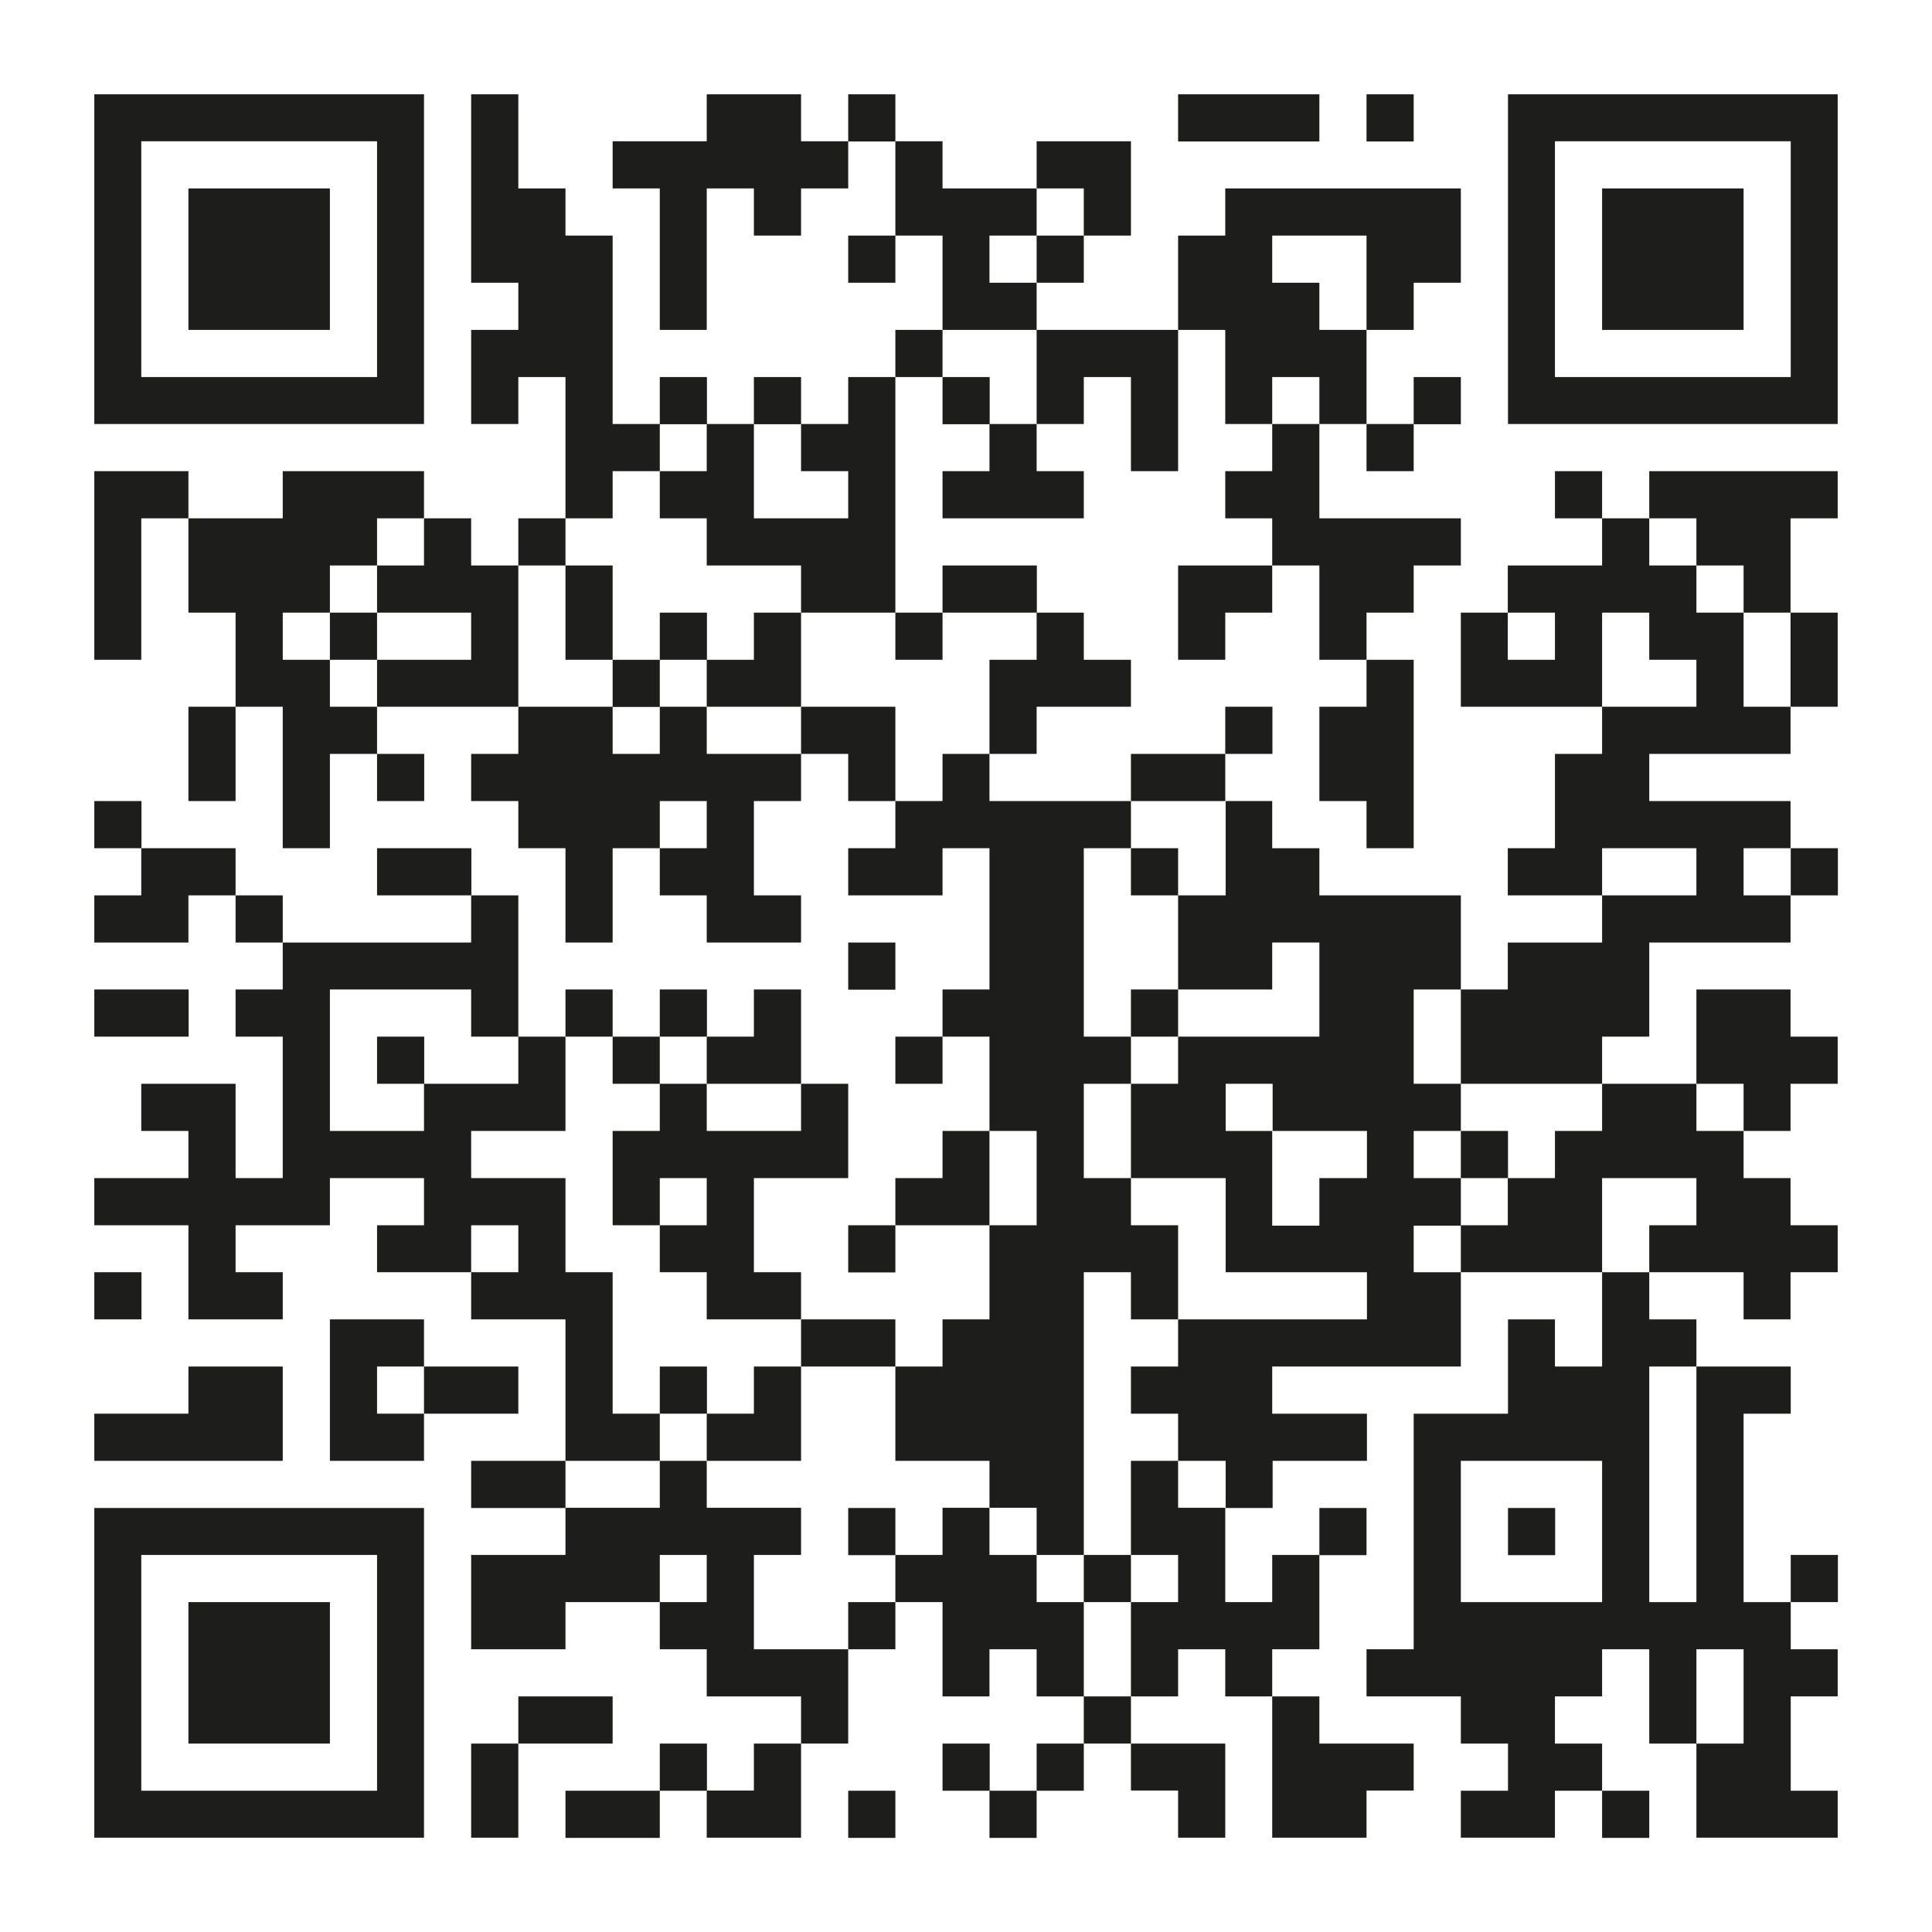 <svg xmlns="http://www.w3.org/2000/svg" viewBox="0 0 93 93"><defs><style>.a{fill:#fff;}.b{fill:#1d1d1b;}</style></defs><rect class="a" width="93" height="93"/><polygon class="b" points="38.56 4.54 34.02 4.54 34.02 6.8 29.49 6.8 29.49 9.07 31.76 9.07 31.76 11.34 31.76 13.61 31.76 15.88 34.02 15.88 34.02 13.61 34.02 11.34 34.02 9.07 36.29 9.07 36.29 11.34 38.56 11.34 38.56 9.07 40.83 9.07 40.83 6.8 38.56 6.8 38.56 4.54"/><rect class="b" x="40.83" y="4.54" width="2.27" height="2.27"/><rect class="b" x="56.71" y="4.54" width="6.8" height="2.27"/><rect class="b" x="65.78" y="4.54" width="2.27" height="2.27"/><path class="b" d="M72.59,4.54V20.41H88.46V4.54ZM86.2,9.07v9.08H74.85V6.8H86.2Z"/><polygon class="b" points="9.07 11.34 9.07 13.61 9.07 15.88 15.88 15.88 15.88 13.61 15.88 11.34 15.88 9.07 9.07 9.07 9.07 11.34"/><polygon class="b" points="52.17 11.34 54.44 11.34 54.44 9.07 54.44 6.8 49.9 6.8 49.9 9.07 52.17 9.07 52.17 11.34"/><rect class="b" x="40.83" y="11.34" width="2.27" height="2.27"/><rect class="b" x="49.9" y="11.34" width="2.27" height="2.27"/><polygon class="b" points="49.9 13.61 47.63 13.61 47.63 11.34 49.9 11.34 49.9 9.07 45.37 9.07 45.37 6.8 43.1 6.8 43.1 9.07 43.1 11.34 45.37 11.34 45.37 13.61 45.37 15.88 49.9 15.88 49.9 13.61"/><polygon class="b" points="83.93 13.61 83.93 11.34 83.93 9.07 77.12 9.07 77.12 11.34 77.12 13.61 77.12 15.88 83.93 15.88 83.93 13.61"/><rect class="b" x="43.1" y="15.88" width="2.27" height="2.27"/><polygon class="b" points="58.98 18.15 58.98 20.41 61.24 20.41 61.24 18.15 63.51 18.15 63.51 20.41 65.78 20.41 65.78 18.15 65.78 15.88 63.51 15.88 63.51 13.61 61.24 13.61 61.24 11.34 65.78 11.34 65.78 13.61 65.78 15.88 68.05 15.88 68.05 13.61 70.32 13.61 70.32 11.34 70.32 9.07 58.98 9.07 58.98 11.34 56.71 11.34 56.71 13.61 56.71 15.88 58.98 15.88 58.98 18.15"/><path class="b" d="M20.41,18.15V4.54H4.54V20.41H20.41Zm-13.61,0V6.8H18.15V18.15Z"/><rect class="b" x="31.76" y="18.15" width="2.27" height="2.27"/><rect class="b" x="36.29" y="18.15" width="2.27" height="2.27"/><rect class="b" x="45.37" y="18.15" width="2.27" height="2.27"/><polygon class="b" points="49.9 20.41 52.17 20.41 52.17 18.15 54.44 18.15 54.44 20.41 54.44 22.68 56.71 22.68 56.71 20.41 56.71 18.15 56.71 15.88 49.9 15.88 49.9 18.15 49.9 20.41"/><rect class="b" x="68.05" y="18.15" width="2.27" height="2.27"/><polygon class="b" points="47.63 22.68 45.37 22.68 45.37 24.95 52.17 24.95 52.17 22.68 49.9 22.68 49.9 20.41 47.63 20.41 47.63 22.68"/><polygon class="b" points="61.24 22.68 58.98 22.68 58.98 24.95 61.24 24.95 61.24 27.22 63.51 27.22 63.51 29.49 63.51 31.76 65.78 31.76 65.78 29.49 68.05 29.49 68.05 27.22 70.32 27.22 70.32 24.95 63.51 24.95 63.51 22.68 63.51 20.41 61.24 20.41 61.24 22.68"/><rect class="b" x="65.78" y="20.41" width="2.27" height="2.27"/><polygon class="b" points="4.54 22.68 4.54 24.95 4.54 27.22 4.54 29.49 4.54 31.76 6.8 31.76 6.8 29.49 6.8 27.22 6.8 24.95 9.07 24.95 9.07 22.68 4.54 22.68"/><polygon class="b" points="29.49 22.68 31.76 22.68 31.76 20.41 29.49 20.41 29.49 18.15 29.49 15.88 29.49 13.61 29.49 11.34 27.22 11.34 27.22 9.07 24.95 9.07 24.95 6.8 24.95 4.54 22.68 4.54 22.68 6.8 22.68 9.07 22.68 11.34 22.68 13.61 24.95 13.61 24.95 15.88 22.68 15.88 22.68 18.15 22.68 20.41 24.95 20.41 24.95 18.15 27.22 18.15 27.22 20.41 27.22 22.68 27.22 24.95 29.49 24.95 29.49 22.68"/><polygon class="b" points="31.76 22.68 31.76 24.95 34.02 24.95 34.02 27.22 38.56 27.22 38.56 29.49 43.1 29.49 43.1 27.22 43.1 24.95 43.1 22.68 43.1 20.41 43.1 18.15 40.83 18.15 40.83 20.41 38.56 20.41 38.56 22.68 40.83 22.68 40.83 24.95 36.29 24.95 36.29 22.68 36.29 20.41 34.02 20.41 34.02 22.68 31.76 22.68"/><rect class="b" x="74.85" y="22.68" width="2.27" height="2.27"/><polygon class="b" points="79.39 24.95 81.66 24.95 81.66 27.22 83.93 27.22 83.93 29.49 86.19 29.49 86.19 27.22 86.19 24.95 88.46 24.95 88.46 22.68 79.39 22.68 79.39 24.95"/><rect class="b" x="24.95" y="24.95" width="2.27" height="2.27"/><polygon class="b" points="29.49 27.22 27.22 27.22 27.22 29.49 27.22 31.76 29.49 31.76 29.49 29.49 29.49 27.22"/><rect class="b" x="45.37" y="27.22" width="4.54" height="2.27"/><polygon class="b" points="56.71 29.49 56.71 31.76 58.98 31.76 58.98 29.49 61.24 29.49 61.24 27.22 56.71 27.22 56.71 29.49"/><rect class="b" x="15.88" y="29.49" width="2.27" height="2.27"/><polygon class="b" points="24.95 29.49 24.95 27.22 22.68 27.22 22.68 24.95 20.41 24.95 20.41 27.22 18.15 27.22 18.15 29.49 22.68 29.49 22.68 31.76 18.15 31.76 18.15 34.02 24.95 34.02 24.95 31.76 24.95 29.49"/><rect class="b" x="31.76" y="29.49" width="2.27" height="2.27"/><polygon class="b" points="36.29 31.76 34.02 31.76 34.02 34.02 38.56 34.02 38.56 31.76 38.56 29.49 36.29 29.49 36.29 31.76"/><rect class="b" x="43.1" y="29.49" width="2.27" height="2.27"/><polygon class="b" points="15.88 31.76 13.61 31.76 13.61 29.49 15.88 29.49 15.88 27.22 18.15 27.22 18.15 24.95 20.41 24.95 20.41 22.68 13.61 22.68 13.61 24.95 9.07 24.95 9.07 27.22 9.07 29.49 11.34 29.49 11.34 31.76 11.34 34.02 13.61 34.02 13.61 36.29 13.61 38.56 13.61 40.83 15.88 40.83 15.88 38.56 15.88 36.29 18.15 36.29 18.15 34.02 15.88 34.02 15.88 31.76"/><rect class="b" x="29.49" y="31.76" width="2.27" height="2.27"/><polygon class="b" points="47.63 31.76 47.63 34.02 47.63 36.29 49.9 36.29 49.9 34.02 54.44 34.02 54.44 31.76 52.17 31.76 52.17 29.49 49.9 29.49 49.9 31.76 47.63 31.76"/><polygon class="b" points="83.93 31.76 83.93 29.49 81.66 29.49 81.66 27.22 79.39 27.22 79.39 24.95 77.12 24.95 77.12 27.22 72.58 27.22 72.58 29.49 74.85 29.49 74.85 31.76 72.58 31.76 72.58 29.49 70.32 29.49 70.32 31.76 70.32 34.02 77.12 34.02 77.12 31.76 77.12 29.49 79.39 29.49 79.39 31.76 81.66 31.76 81.66 34.02 77.12 34.02 77.12 36.29 74.85 36.29 74.85 38.56 74.85 40.83 72.58 40.83 72.58 43.1 77.12 43.1 77.12 40.83 81.66 40.83 81.66 43.1 77.12 43.1 77.12 45.37 72.58 45.37 72.58 47.63 70.32 47.63 70.32 49.9 70.32 52.17 77.12 52.17 77.12 49.9 79.39 49.9 79.39 47.63 79.39 45.37 86.19 45.37 86.19 43.1 83.93 43.1 83.93 40.83 86.19 40.83 86.19 38.56 79.39 38.56 79.39 36.29 86.19 36.29 86.19 34.02 83.93 34.02 83.93 31.76"/><polygon class="b" points="86.19 34.02 88.46 34.02 88.46 31.76 88.46 29.49 86.19 29.49 86.19 31.76 86.19 34.02"/><polygon class="b" points="9.07 36.29 9.07 38.56 11.34 38.56 11.34 36.29 11.34 34.02 9.07 34.02 9.07 36.29"/><polygon class="b" points="34.02 34.02 31.76 34.02 31.76 36.29 29.49 36.29 29.49 34.02 24.95 34.02 24.95 36.29 22.68 36.29 22.68 38.56 24.95 38.56 24.95 40.83 27.22 40.83 27.22 43.1 27.22 45.37 29.49 45.37 29.49 43.1 29.49 40.83 31.76 40.83 31.76 38.56 34.02 38.56 34.02 40.83 31.76 40.83 31.76 43.1 34.02 43.1 34.02 45.37 38.56 45.37 38.56 43.1 36.29 43.1 36.29 40.83 36.29 38.56 38.56 38.56 38.56 36.29 34.02 36.29 34.02 34.02"/><polygon class="b" points="43.1 34.02 38.56 34.02 38.56 36.29 40.83 36.29 40.83 38.56 43.1 38.56 43.1 36.29 43.1 34.02"/><rect class="b" x="58.98" y="34.02" width="2.27" height="2.27"/><polygon class="b" points="63.51 34.02 63.51 36.29 63.51 38.56 65.78 38.56 65.78 40.83 68.05 40.83 68.05 38.56 68.05 36.29 68.05 34.02 68.05 31.76 65.78 31.76 65.78 34.02 63.51 34.02"/><rect class="b" x="18.15" y="36.29" width="2.27" height="2.27"/><rect class="b" x="54.44" y="36.29" width="4.54" height="2.27"/><rect class="b" x="4.54" y="38.56" width="2.27" height="2.27"/><polygon class="b" points="6.8 40.83 6.8 43.1 4.54 43.1 4.54 45.37 9.07 45.37 9.07 43.1 11.34 43.1 11.34 40.83 6.8 40.83"/><rect class="b" x="18.15" y="40.83" width="4.54" height="2.27"/><rect class="b" x="54.44" y="40.83" width="2.27" height="2.27"/><rect class="b" x="86.2" y="40.83" width="2.27" height="2.27"/><rect class="b" x="11.34" y="43.1" width="2.27" height="2.27"/><rect class="b" x="40.83" y="45.37" width="2.27" height="2.27"/><rect class="b" x="4.54" y="47.63" width="4.54" height="2.27"/><rect class="b" x="27.22" y="47.63" width="2.27" height="2.27"/><rect class="b" x="31.76" y="47.63" width="2.27" height="2.27"/><rect class="b" x="54.44" y="47.63" width="2.27" height="2.27"/><rect class="b" x="18.15" y="49.9" width="2.27" height="2.27"/><rect class="b" x="29.49" y="49.9" width="2.27" height="2.27"/><polygon class="b" points="38.56 52.17 38.56 49.9 38.56 47.63 36.29 47.63 36.29 49.9 34.02 49.9 34.02 52.17 38.56 52.17"/><rect class="b" x="43.1" y="49.9" width="2.27" height="2.27"/><polygon class="b" points="83.93 54.44 86.19 54.44 86.19 52.17 88.46 52.17 88.46 49.9 86.19 49.9 86.19 47.63 81.66 47.63 81.66 49.9 81.66 52.17 83.93 52.17 83.93 54.44"/><polygon class="b" points="34.02 54.44 34.02 52.17 31.76 52.17 31.76 54.44 29.49 54.44 29.49 56.71 29.49 58.98 31.76 58.98 31.76 56.71 34.02 56.71 34.02 58.98 31.76 58.98 31.76 61.24 34.02 61.24 34.02 63.51 38.56 63.51 38.56 61.24 36.29 61.24 36.29 58.98 36.29 56.71 40.83 56.71 40.83 54.44 40.83 52.17 38.56 52.17 38.56 54.44 34.02 54.44"/><polygon class="b" points="47.63 54.44 45.37 54.44 45.37 56.71 43.1 56.71 43.1 58.98 47.63 58.98 47.63 56.71 47.63 54.44"/><rect class="b" x="70.32" y="54.44" width="2.27" height="2.27"/><polygon class="b" points="74.85 54.44 74.85 56.71 72.58 56.71 72.58 58.98 70.32 58.98 70.32 61.24 77.12 61.24 77.12 58.98 77.12 56.71 81.66 56.71 81.66 58.98 79.39 58.98 79.39 61.24 83.93 61.24 83.93 63.51 86.19 63.51 86.19 61.24 88.46 61.24 88.46 58.98 86.19 58.98 86.19 56.71 83.93 56.71 83.93 54.44 81.66 54.44 81.66 52.17 77.12 52.17 77.12 54.44 74.85 54.44"/><rect class="b" x="40.83" y="58.98" width="2.27" height="2.27"/><path class="b" d="M68.05,59h2.27V56.71H68.05V54.44h2.27V52.17H68.05V47.63h2.27V43.1H63.51V40.83H61.24V38.56H59V43.1H56.71v4.53h4.53V45.37h2.27V49.9h-6.8v2.27H54.44v4.54H59v4.53h6.8v2.27H56.71v2.27H54.44v2.27h2.27v2.27H59v2.27h2.26V70.32h4.54V68.05H61.24V65.78h9.08V61.24H68.05Zm-6.81,0V54.44H59V52.17h2.26v2.27h4.54v2.27H63.51V59Z"/><rect class="b" x="4.54" y="61.24" width="2.27" height="2.27"/><path class="b" d="M77.12,63.51v2.27H74.85V63.51H72.59v4.54H68.05V79.39H65.78v2.27h4.54v2.27h2.27V86.2H70.32v2.26h4.53V86.2h2.27V83.93H74.85V81.66h2.27V79.39h2.27v4.54h2.27V79.39h2.27v4.54H81.66v4.53h6.8V86.2H86.2V81.66h2.26V79.39H86.2V77.12H83.93V68.05H86.2V65.78H81.66V77.12H79.39V65.78h2.27V63.51H79.39V61.24H77.12Zm0,9.08v4.53h-6.8v-6.8h6.8Z"/><rect class="b" x="38.56" y="63.51" width="4.54" height="2.27"/><polygon class="b" points="18.15 65.78 20.41 65.78 20.41 63.51 15.88 63.51 15.88 65.78 15.88 68.05 15.88 70.32 20.41 70.32 20.41 68.05 18.15 68.05 18.15 65.78"/><rect class="b" x="20.41" y="65.78" width="4.54" height="2.27"/><rect class="b" x="31.76" y="65.78" width="2.27" height="2.27"/><polygon class="b" points="36.29 68.05 34.02 68.05 34.02 70.32 38.56 70.32 38.56 68.05 38.56 65.78 36.29 65.78 36.29 68.05"/><polygon class="b" points="13.61 68.05 13.61 65.78 9.07 65.78 9.07 68.05 4.54 68.05 4.54 70.32 13.61 70.32 13.61 68.05"/><polygon class="b" points="31.76 68.05 29.49 68.05 29.49 65.78 29.49 63.51 29.49 61.24 27.22 61.24 27.22 58.98 27.22 56.71 22.68 56.71 22.68 54.44 27.22 54.44 27.22 52.17 27.22 49.9 24.95 49.9 24.95 52.17 20.41 52.17 20.41 54.44 15.88 54.44 15.88 52.17 15.88 49.9 15.88 47.63 22.68 47.63 22.68 49.9 24.95 49.9 24.95 47.63 24.95 45.37 24.95 43.1 22.68 43.1 22.68 45.37 13.61 45.37 13.61 47.63 11.34 47.63 11.34 49.9 13.61 49.9 13.61 52.17 13.61 54.44 13.61 56.71 11.34 56.71 11.34 54.44 11.34 52.17 6.8 52.17 6.8 54.44 9.07 54.44 9.07 56.71 4.54 56.71 4.54 58.98 9.07 58.98 9.07 61.24 9.07 63.51 13.61 63.51 13.61 61.24 11.34 61.24 11.34 58.98 15.88 58.98 15.88 56.71 20.41 56.71 20.41 58.98 18.15 58.98 18.15 61.24 22.68 61.24 22.68 58.98 24.95 58.98 24.95 61.24 22.68 61.24 22.68 63.51 27.22 63.51 27.22 65.78 27.22 68.05 27.22 70.32 31.76 70.32 31.76 68.05"/><polygon class="b" points="43.1 70.32 47.63 70.32 47.63 72.58 49.9 72.58 49.9 74.85 52.17 74.85 52.17 72.58 52.17 70.32 52.17 68.05 52.17 65.78 52.17 63.51 52.17 61.24 54.44 61.24 54.44 63.51 56.71 63.51 56.71 61.24 56.71 58.98 54.44 58.98 54.44 56.71 52.17 56.71 52.17 54.44 52.17 52.17 54.44 52.17 54.44 49.9 52.17 49.9 52.17 47.63 52.17 45.37 52.17 43.1 52.17 40.83 54.44 40.83 54.44 38.56 47.63 38.56 47.63 36.29 45.37 36.29 45.37 38.56 43.1 38.56 43.1 40.83 40.83 40.83 40.83 43.1 45.37 43.1 45.37 40.83 47.63 40.83 47.63 43.1 47.63 45.37 47.63 47.63 45.37 47.63 45.37 49.9 47.63 49.9 47.63 52.17 47.63 54.44 49.9 54.44 49.9 56.71 49.9 58.98 47.63 58.98 47.63 61.24 47.63 63.51 45.37 63.51 45.37 65.78 43.1 65.78 43.1 68.05 43.1 70.32"/><rect class="b" x="22.68" y="70.32" width="4.54" height="2.27"/><polygon class="b" points="56.71 70.32 54.44 70.32 54.44 72.58 54.44 74.85 56.71 74.85 56.71 77.12 54.44 77.12 54.44 79.39 54.44 81.66 56.71 81.66 56.71 79.39 58.98 79.39 58.98 81.66 61.24 81.66 61.24 79.39 63.51 79.39 63.51 77.12 63.51 74.85 61.24 74.85 61.24 77.12 58.98 77.12 58.98 74.85 58.98 72.58 56.71 72.58 56.71 70.32"/><path class="b" d="M4.54,74.85V88.46H20.41V72.59H4.54Zm13.61,0V86.2H6.8V74.85Z"/><rect class="b" x="40.83" y="72.59" width="2.27" height="2.27"/><rect class="b" x="63.51" y="72.59" width="2.27" height="2.27"/><rect class="b" x="72.59" y="72.59" width="2.27" height="2.27"/><rect class="b" x="52.17" y="74.85" width="2.27" height="2.27"/><rect class="b" x="86.2" y="74.85" width="2.27" height="2.27"/><polygon class="b" points="36.29 77.12 36.29 74.85 38.56 74.85 38.56 72.58 34.02 72.58 34.02 70.32 31.76 70.32 31.76 72.58 27.22 72.58 27.22 74.85 22.68 74.85 22.68 77.12 22.68 79.39 27.22 79.39 27.22 77.12 31.76 77.12 31.76 74.85 34.02 74.85 34.02 77.12 31.76 77.12 31.76 79.39 34.02 79.39 34.02 81.66 38.56 81.66 38.56 83.93 40.83 83.93 40.83 81.66 40.83 79.39 36.29 79.39 36.29 77.12"/><rect class="b" x="40.83" y="77.12" width="2.27" height="2.27"/><polygon class="b" points="52.17 77.12 49.9 77.12 49.9 74.85 47.63 74.85 47.63 72.58 45.37 72.58 45.37 74.85 43.1 74.85 43.1 77.12 45.37 77.12 45.37 79.39 45.37 81.66 47.63 81.66 47.63 79.39 49.9 79.39 49.9 81.66 52.17 81.66 52.17 79.39 52.17 77.12"/><polygon class="b" points="15.88 81.66 15.88 79.39 15.88 77.12 9.07 77.12 9.07 79.39 9.07 81.66 9.07 83.93 15.88 83.93 15.88 81.66"/><rect class="b" x="24.95" y="81.66" width="4.54" height="2.27"/><rect class="b" x="52.17" y="81.66" width="2.27" height="2.27"/><polygon class="b" points="22.68 86.19 22.68 88.46 24.95 88.46 24.95 86.19 24.95 83.93 22.68 83.93 22.68 86.19"/><rect class="b" x="31.76" y="83.93" width="2.27" height="2.27"/><polygon class="b" points="36.29 86.19 34.02 86.19 34.02 88.46 38.56 88.46 38.56 86.19 38.56 83.93 36.29 83.93 36.29 86.19"/><rect class="b" x="45.37" y="83.93" width="2.27" height="2.27"/><rect class="b" x="49.9" y="83.93" width="2.27" height="2.27"/><polygon class="b" points="56.71 86.19 56.71 88.46 58.98 88.46 58.98 86.19 58.98 83.93 54.44 83.93 54.44 86.19 56.71 86.19"/><polygon class="b" points="61.24 86.19 61.24 88.46 65.78 88.46 65.78 86.19 68.05 86.19 68.05 83.93 63.51 83.93 63.51 81.66 61.24 81.66 61.24 83.93 61.24 86.19"/><rect class="b" x="27.22" y="86.2" width="4.54" height="2.27"/><rect class="b" x="40.83" y="86.2" width="2.27" height="2.27"/><rect class="b" x="47.63" y="86.2" width="2.27" height="2.27"/><rect class="b" x="77.12" y="86.2" width="2.27" height="2.27"/></svg>